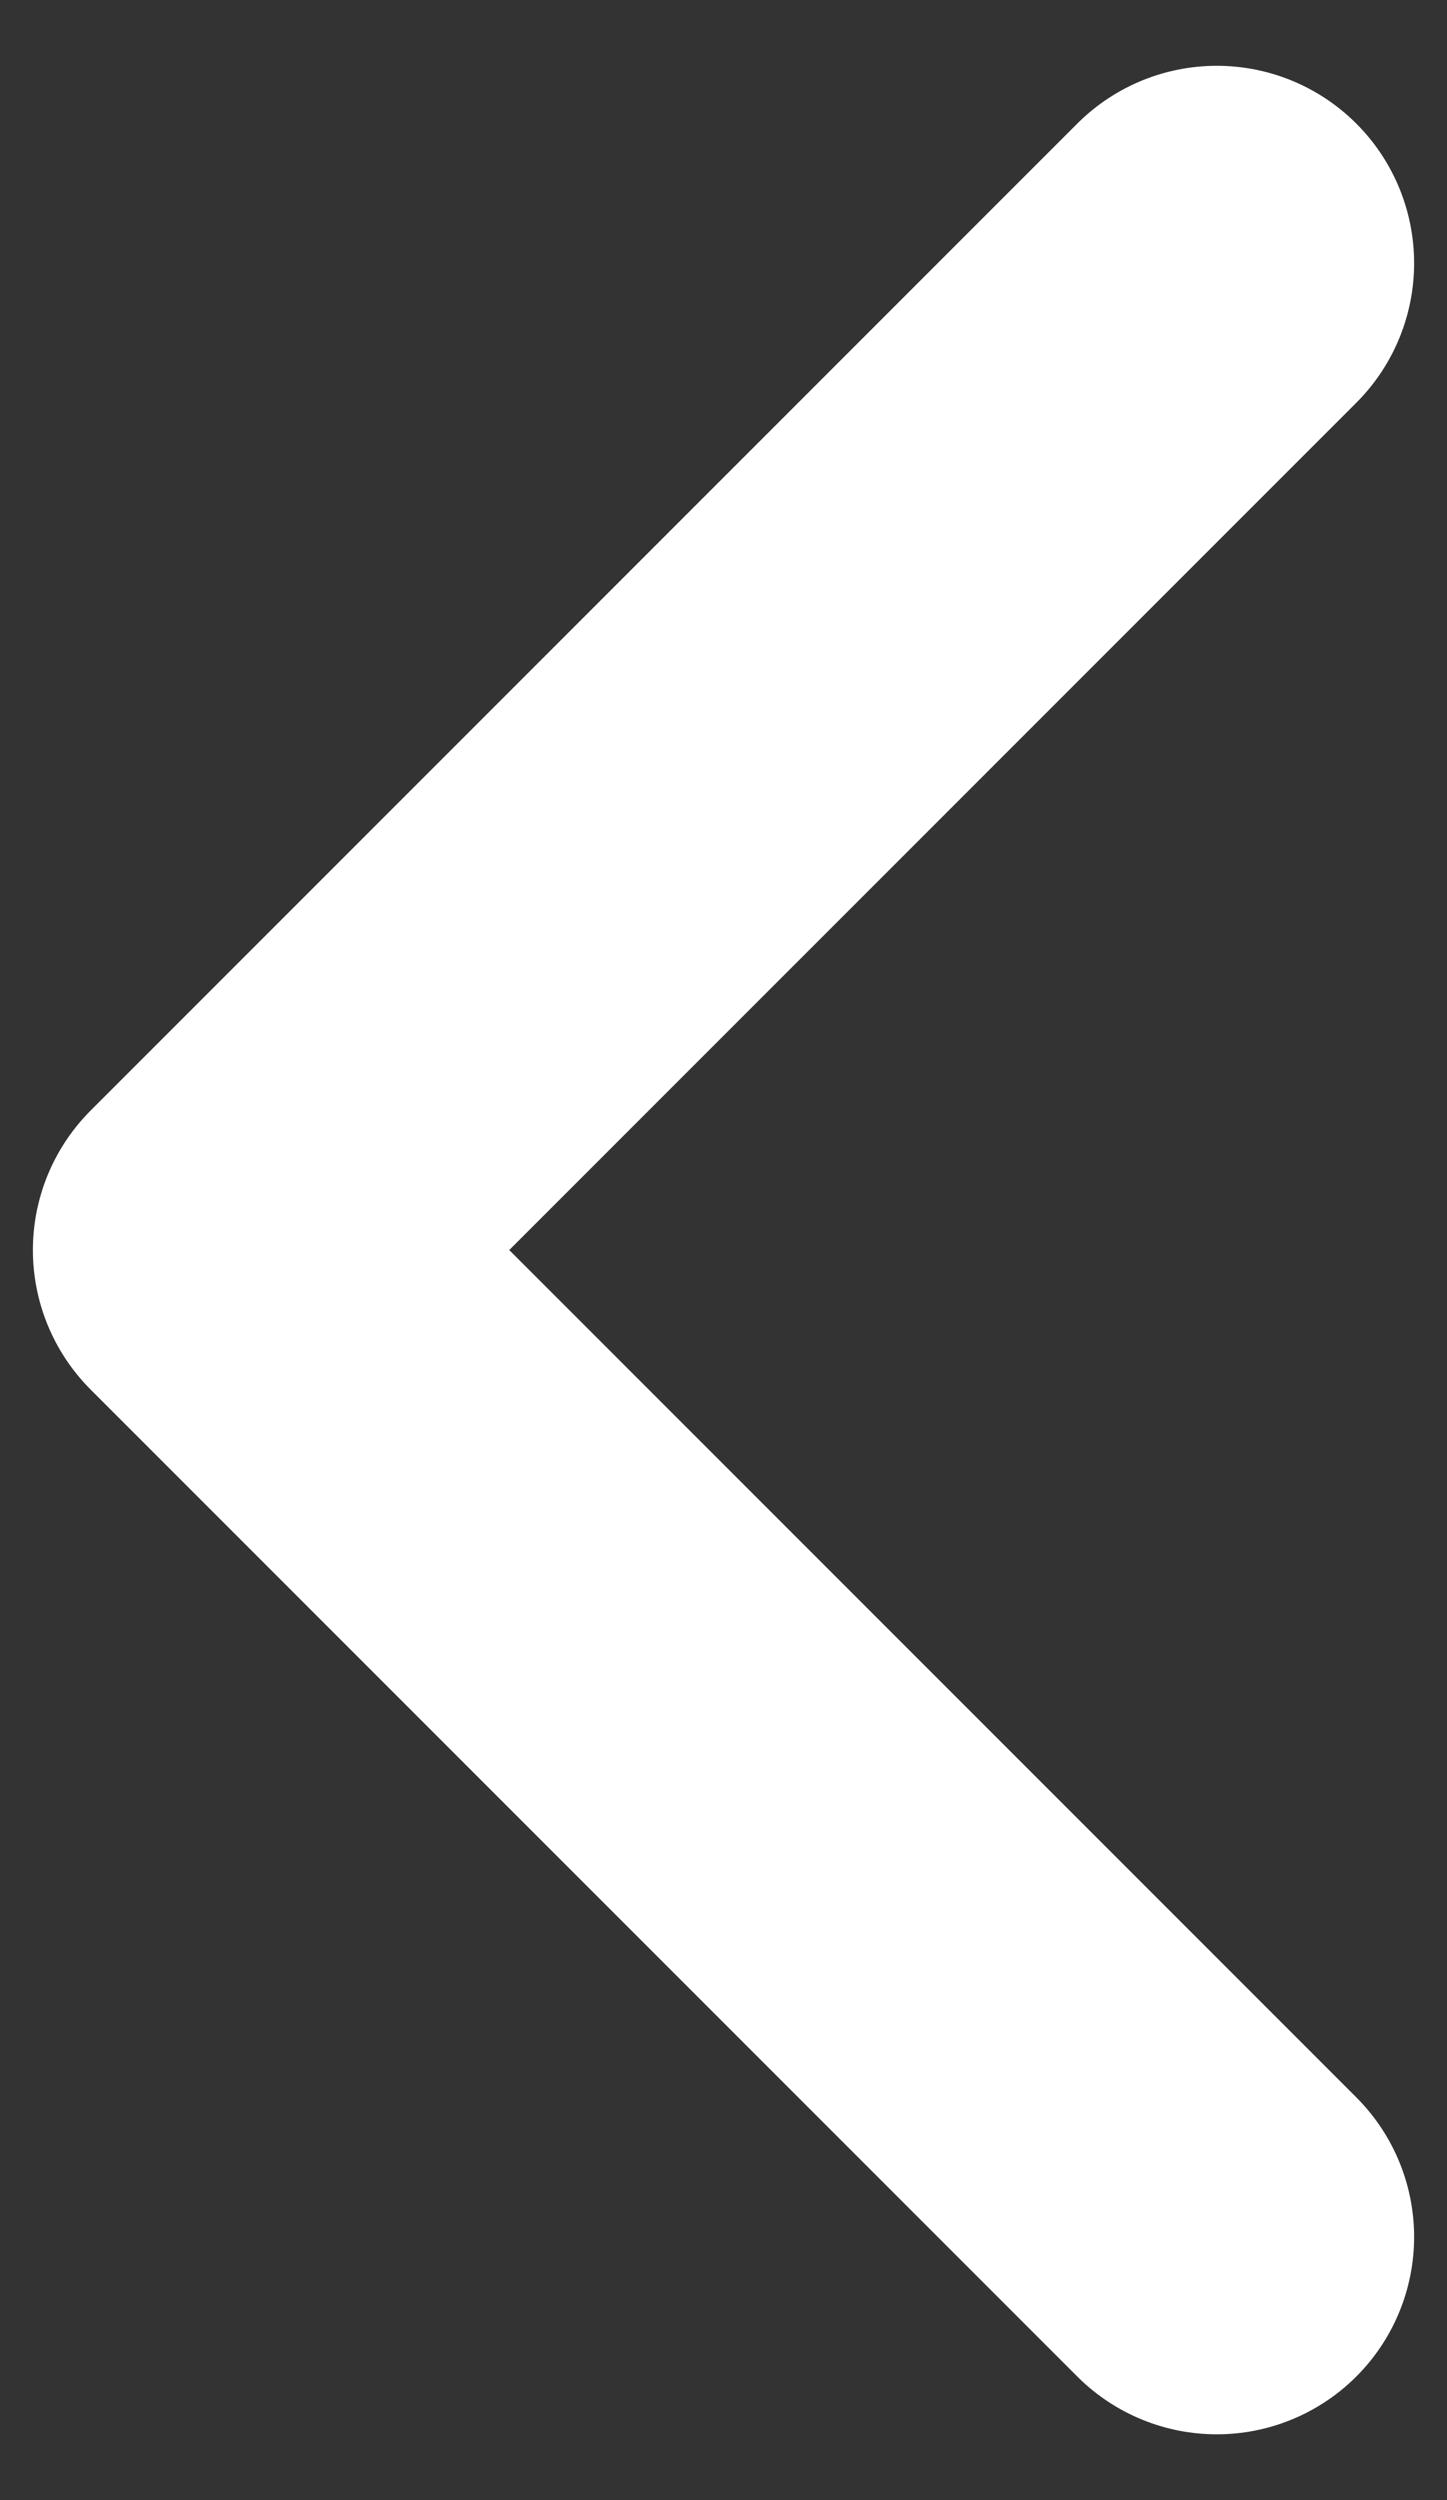 <svg width="11" height="19" viewBox="0 0 11 19" fill="none" xmlns="http://www.w3.org/2000/svg">
    <rect x="0" y="0" width="11" height="19" fill="#333333" stroke="none"/>
    <path d="M9.25 2L1.75 9.5L9.25 17" stroke="white" stroke-width="3" stroke-linecap="round"
        stroke-linejoin="round" />
</svg>
    